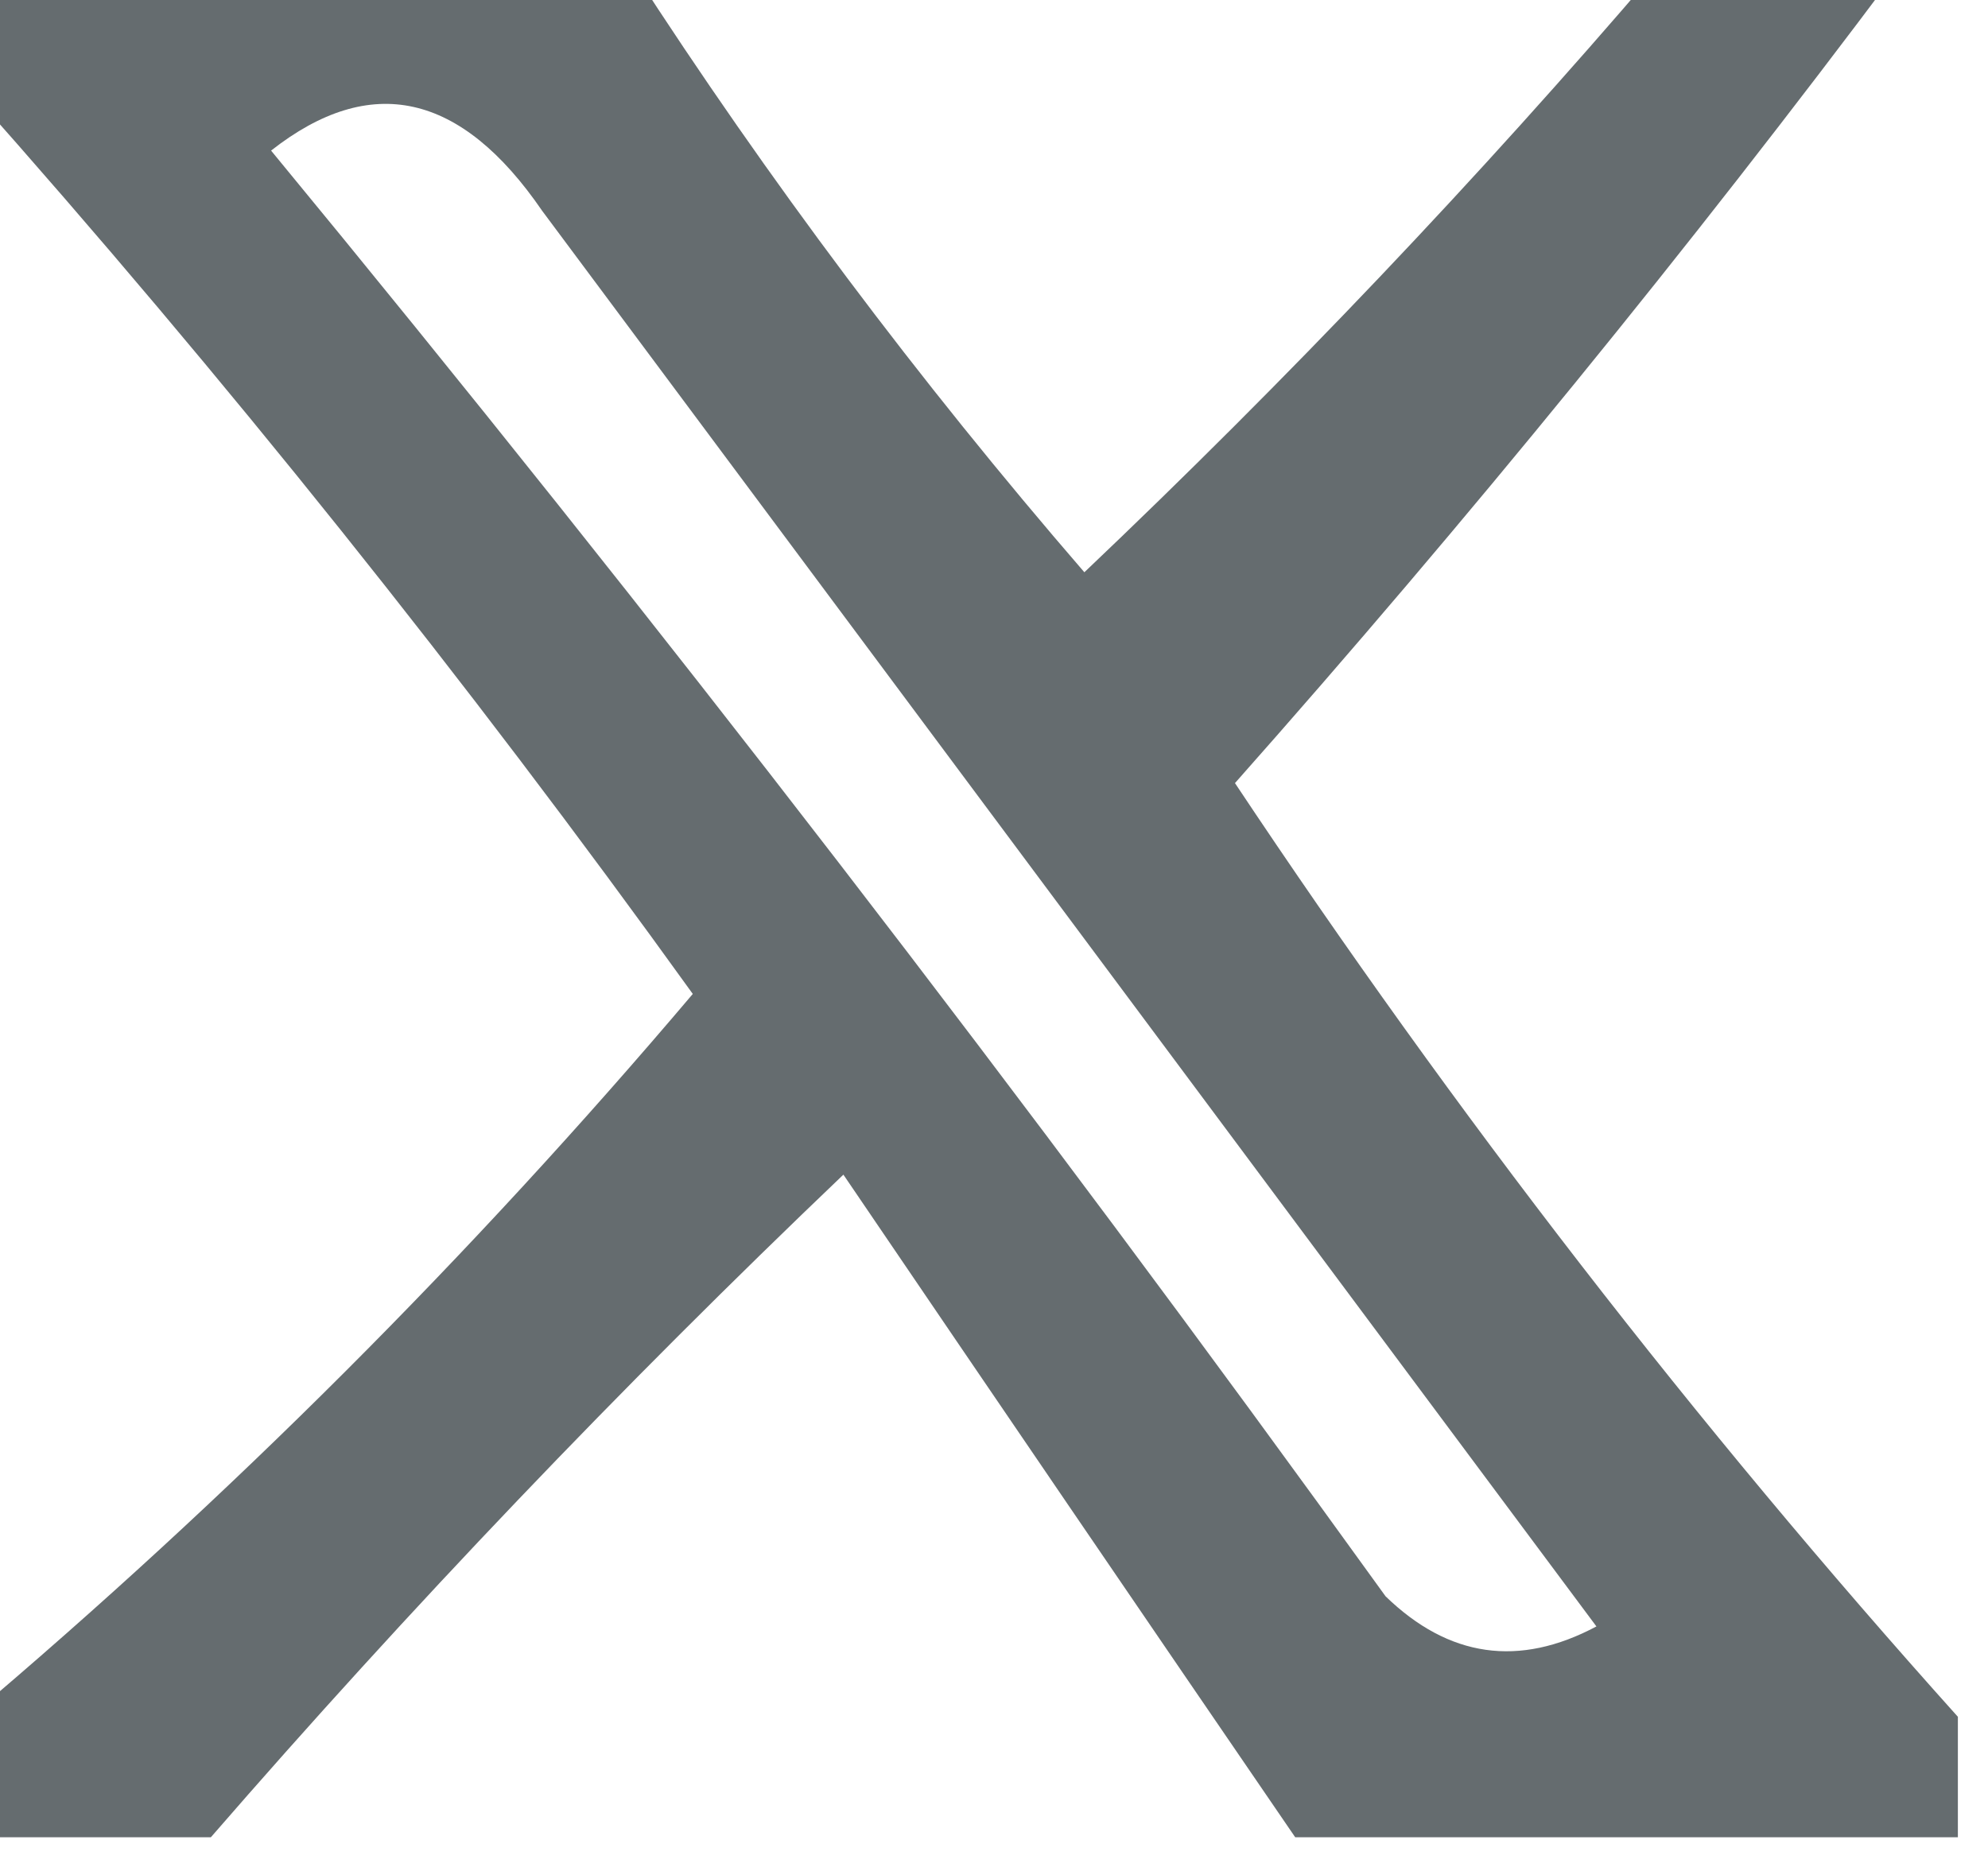 <svg xmlns="http://www.w3.org/2000/svg" xmlns:xlink="http://www.w3.org/1999/xlink" width="33px" height="31px" style="shape-rendering:geometricPrecision; text-rendering:geometricPrecision; image-rendering:optimizeQuality; fill-rule:evenodd; clip-rule:evenodd"><g><path style="opacity:0.656" fill="#151f23" d="M -0.5,-0.5 C 3.167,-0.5 6.833,-0.5 10.5,-0.5C 12.748,2.982 15.248,6.316 18,9.5C 21.371,6.297 24.538,2.964 27.5,-0.5C 28.833,-0.5 30.167,-0.5 31.5,-0.5C 28.032,4.137 24.366,8.637 20.5,13C 24.152,18.489 28.152,23.656 32.5,28.5C 32.5,29.167 32.5,29.833 32.5,30.5C 28.833,30.5 25.167,30.5 21.5,30.5C 19.01,26.862 16.51,23.195 14,19.5C 10.296,23.036 6.796,26.702 3.5,30.5C 2.167,30.5 0.833,30.5 -0.5,30.5C -0.5,29.833 -0.5,29.167 -0.5,28.5C 3.812,24.854 7.812,20.854 11.5,16.5C 7.721,11.248 3.721,6.248 -0.5,1.5C -0.5,0.833 -0.5,0.167 -0.5,-0.5 Z M 4.5,2.5 C 6.153,1.201 7.653,1.534 9,3.5C 14.833,11.333 20.667,19.167 26.5,27C 25.216,27.684 24.049,27.517 23,26.5C 17.055,18.251 10.889,10.251 4.5,2.5 Z"></path></g></svg>